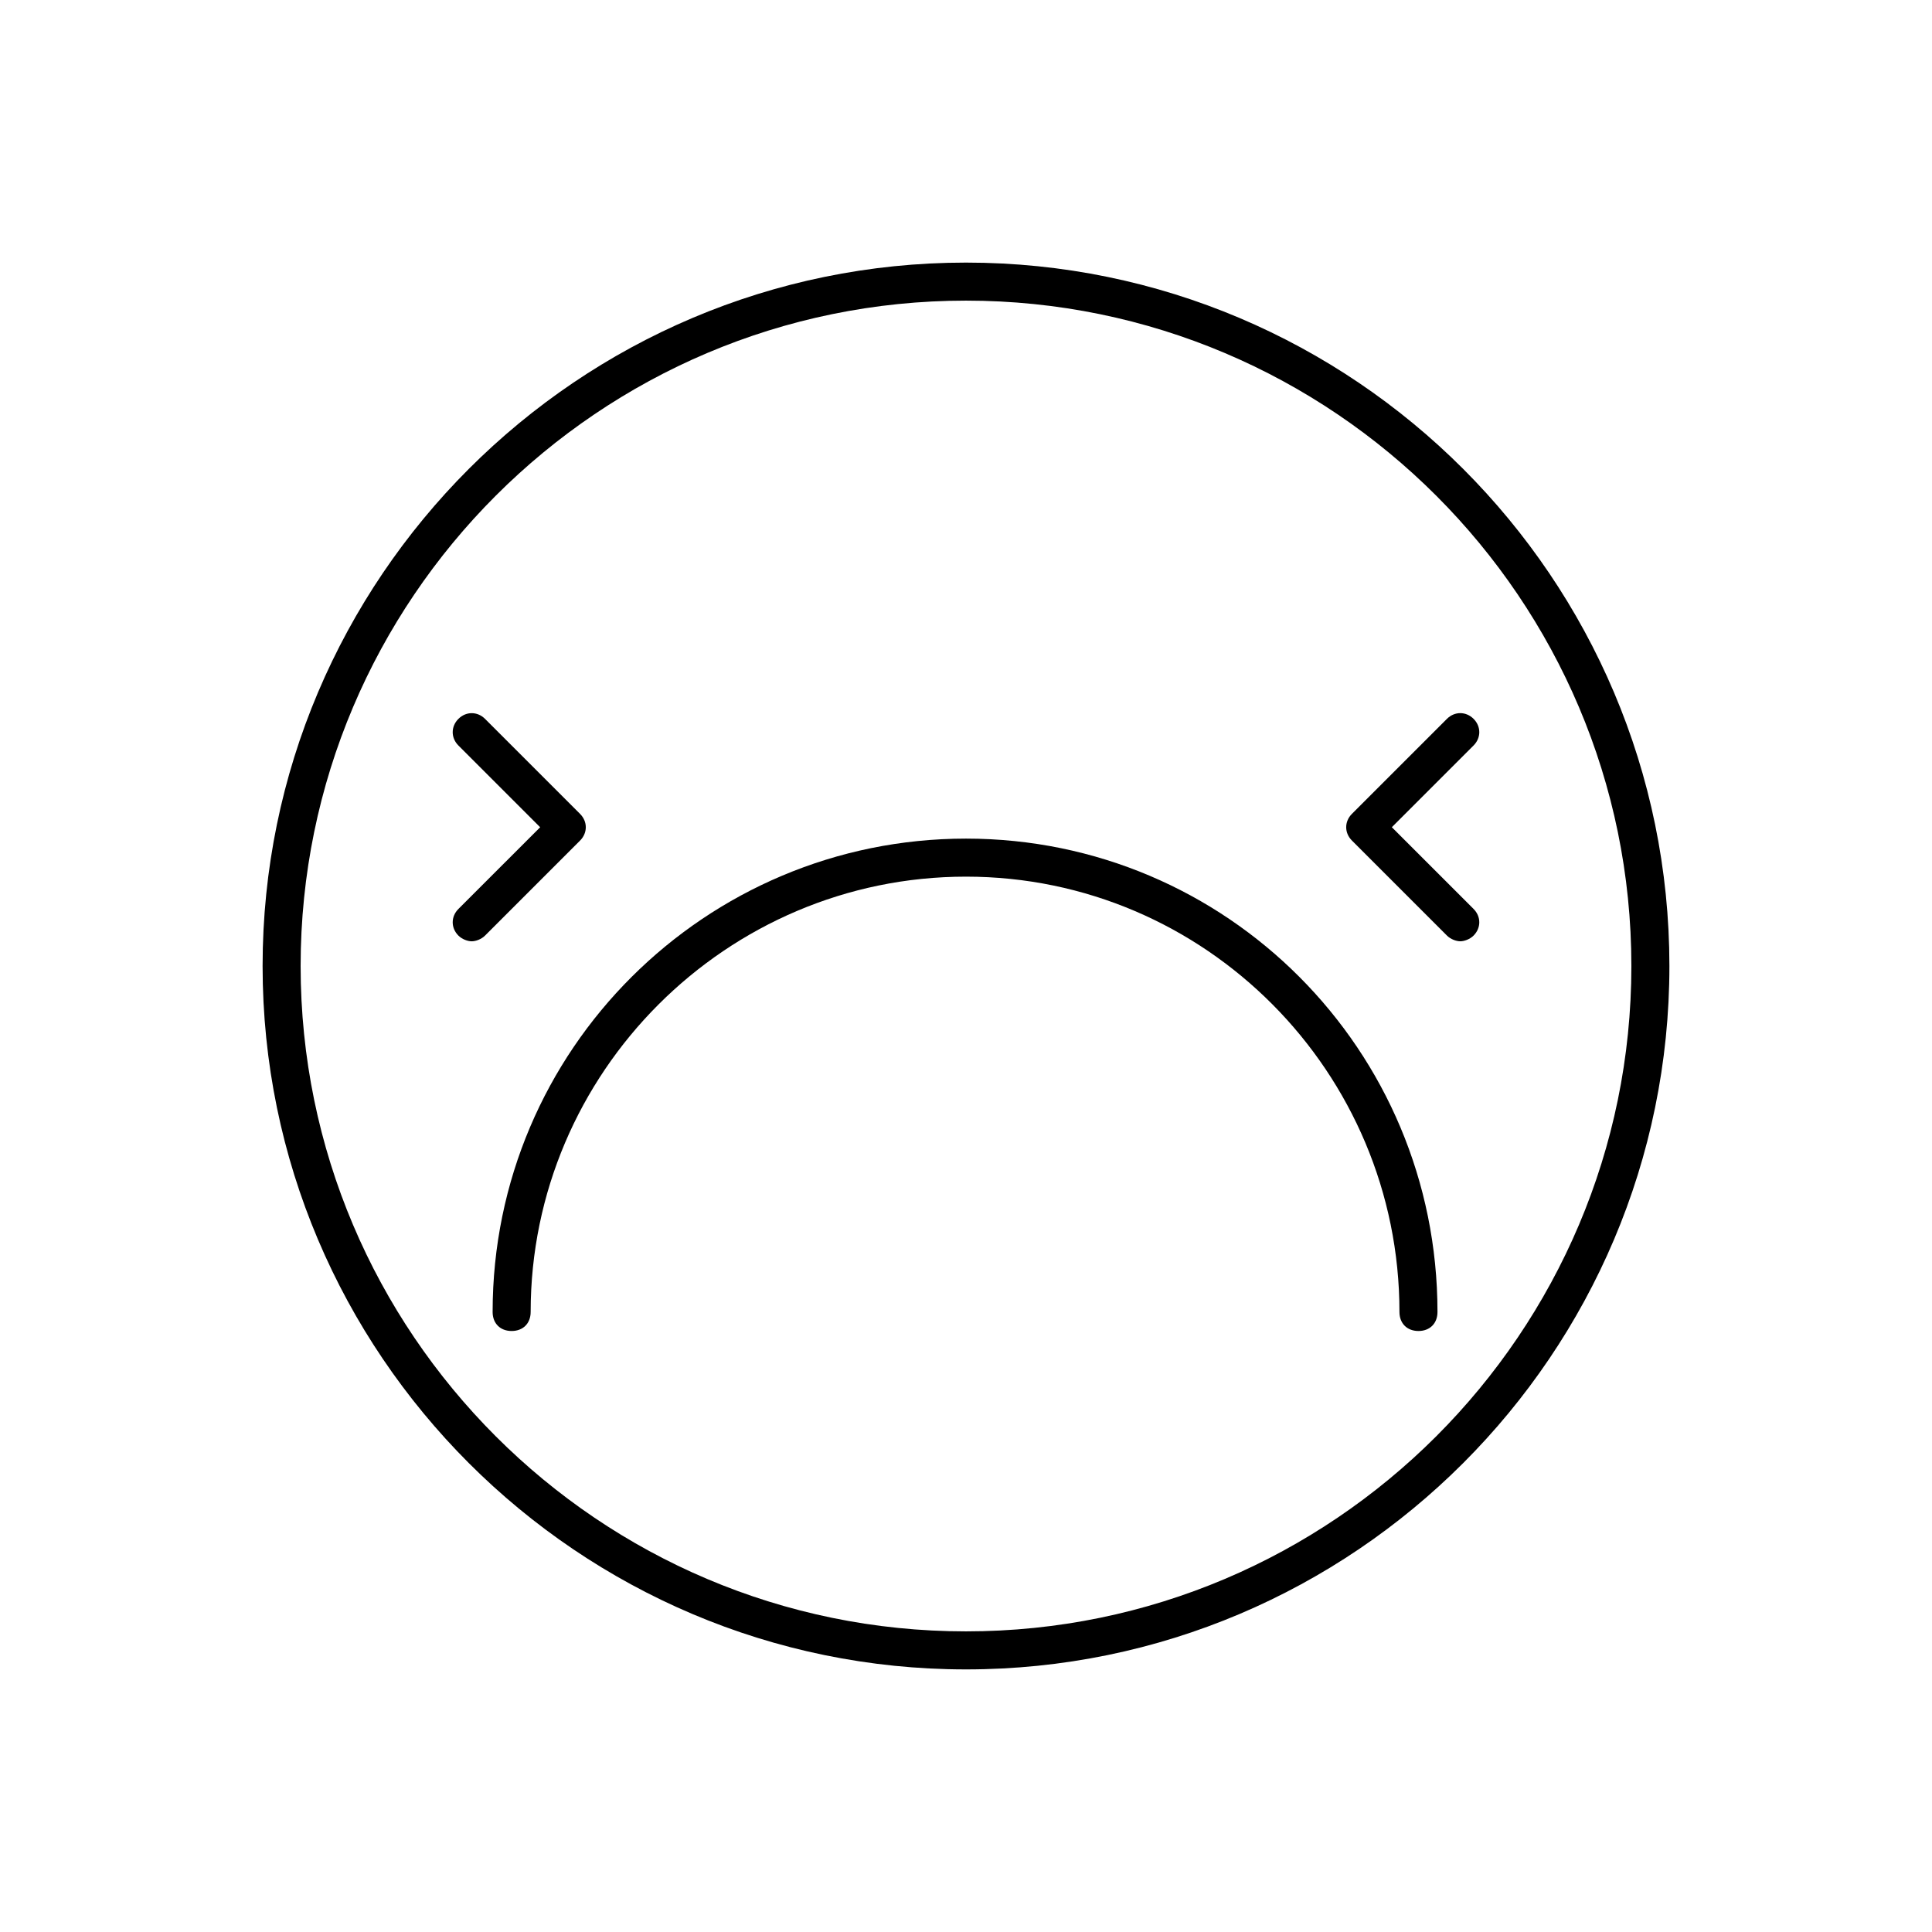 <?xml version="1.0" encoding="UTF-8"?>
<!-- Uploaded to: SVG Repo, www.svgrepo.com, Generator: SVG Repo Mixer Tools -->
<svg fill="#000000" width="800px" height="800px" version="1.1" viewBox="144 144 512 512" xmlns="http://www.w3.org/2000/svg">
 <g>
  <path d="m400 213.59c-102.78 0-186.41 83.633-186.41 186.41s83.633 186.41 186.41 186.41 186.41-83.633 186.41-186.41c-0.004-102.78-83.633-186.41-186.41-186.41zm0 362.74c-97.234 0-176.33-79.098-176.33-176.33s79.098-176.33 176.33-176.33 176.33 79.098 176.33 176.33-79.098 176.33-176.33 176.33z"/>
  <path d="m297.73 359.7-25.191-25.191c-2.016-2.016-5.039-2.016-7.055 0s-2.016 5.039 0 7.055l21.664 21.664-21.664 21.66c-2.016 2.016-2.016 5.039 0 7.055 1.008 1.008 2.519 1.512 3.527 1.512 1.008 0 2.519-0.504 3.527-1.512l25.191-25.191c2.016-2.016 2.016-5.035 0-7.051z"/>
  <path d="m512.85 363.22 21.664-21.664c2.016-2.016 2.016-5.039 0-7.055s-5.039-2.016-7.055 0l-25.191 25.191c-2.016 2.016-2.016 5.039 0 7.055l25.191 25.191c1.008 1.008 2.519 1.512 3.527 1.512 1.008 0 2.519-0.504 3.527-1.512 2.016-2.016 2.016-5.039 0-7.055z"/>
  <path d="m400 366.24c-69.023 0-125.45 55.922-125.45 125.45 0 3.023 2.016 5.039 5.039 5.039 3.023 0 5.039-2.016 5.039-5.039 0-63.48 51.891-115.37 115.37-115.37s114.87 51.891 114.87 115.37c0 3.023 2.016 5.039 5.039 5.039s5.039-2.016 5.039-5.039c-0.004-69.523-55.926-125.45-124.95-125.45z"/>
 </g>
</svg>